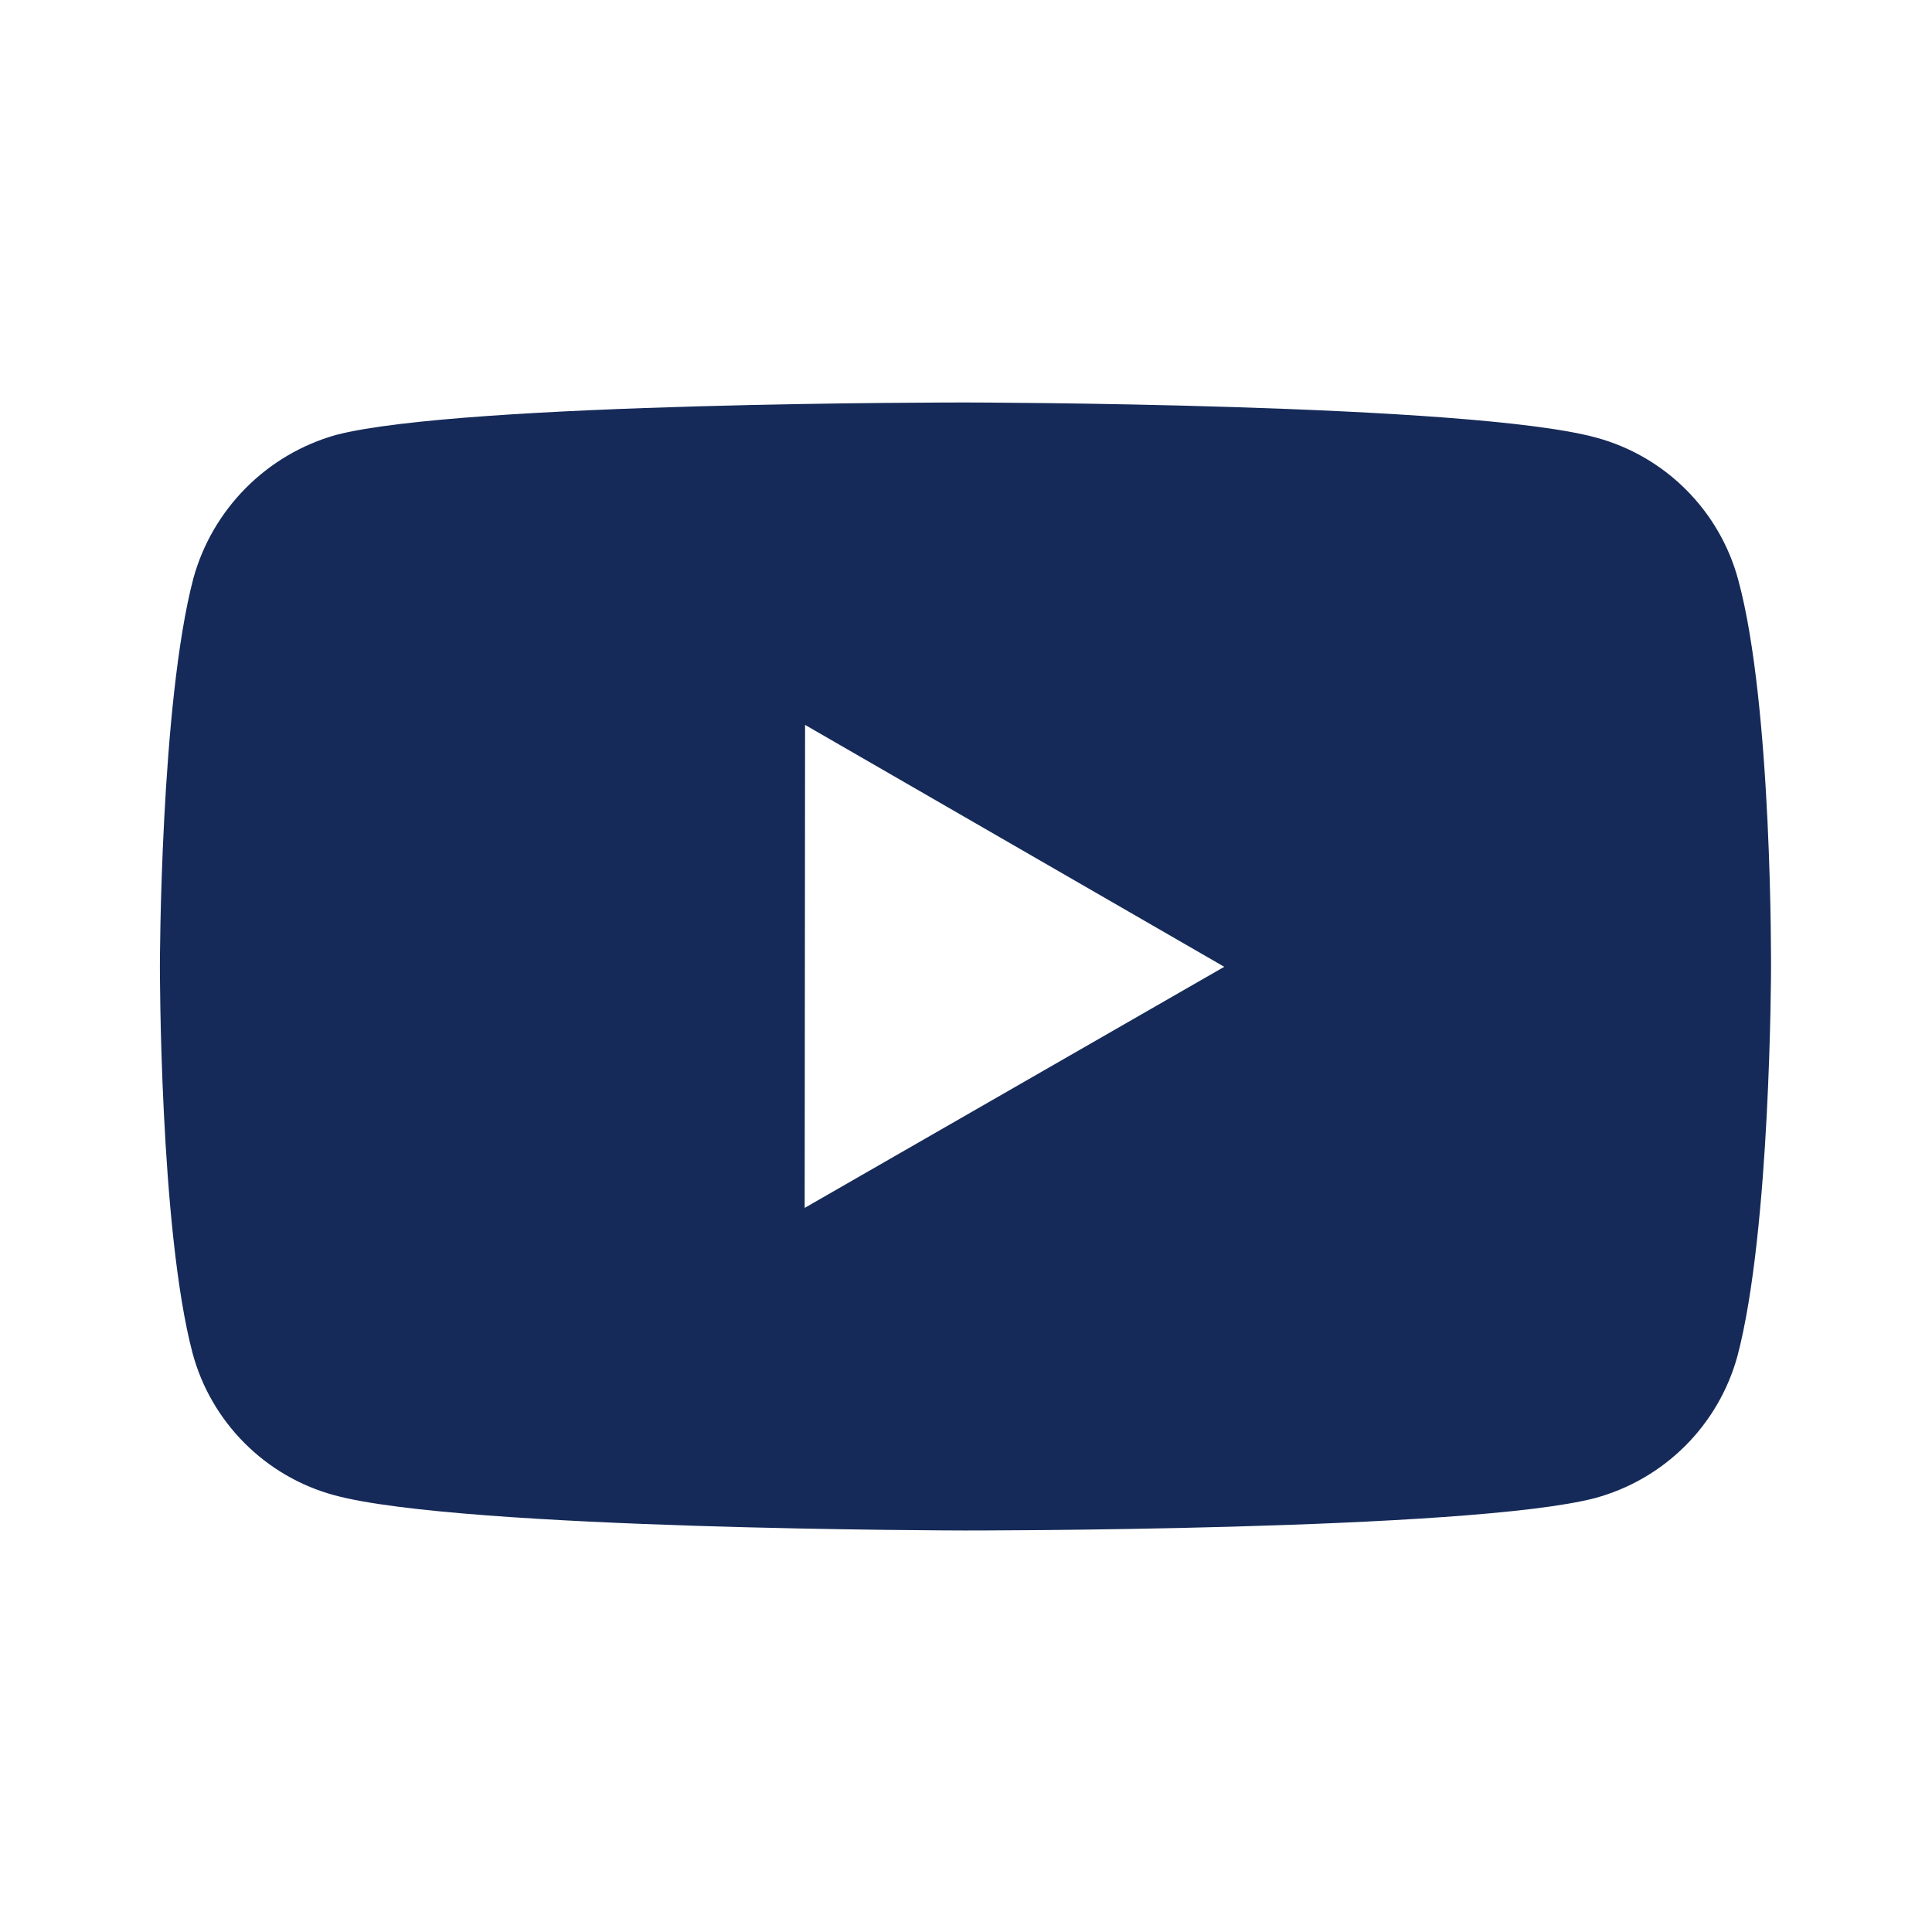 <svg width="34" height="34" viewBox="0 0 34 34" fill="none" xmlns="http://www.w3.org/2000/svg">
<path d="M30.59 10.204C30.429 9.605 30.113 9.06 29.675 8.621C29.238 8.182 28.692 7.865 28.094 7.702C25.875 7.093 17 7.083 17 7.083C17 7.083 8.126 7.073 5.906 7.656C5.308 7.826 4.764 8.147 4.326 8.588C3.888 9.029 3.57 9.575 3.404 10.174C2.819 12.393 2.814 16.994 2.814 16.994C2.814 16.994 2.808 21.618 3.389 23.814C3.715 25.028 4.671 25.987 5.886 26.314C8.127 26.924 16.979 26.934 16.979 26.934C16.979 26.934 25.854 26.944 28.073 26.363C28.671 26.2 29.217 25.884 29.656 25.446C30.095 25.008 30.412 24.463 30.576 23.865C31.162 21.648 31.167 17.048 31.167 17.048C31.167 17.048 31.195 12.423 30.59 10.204ZM14.161 21.257L14.168 12.757L21.545 17.014L14.161 21.257Z" fill="#152A58"/>
</svg>
